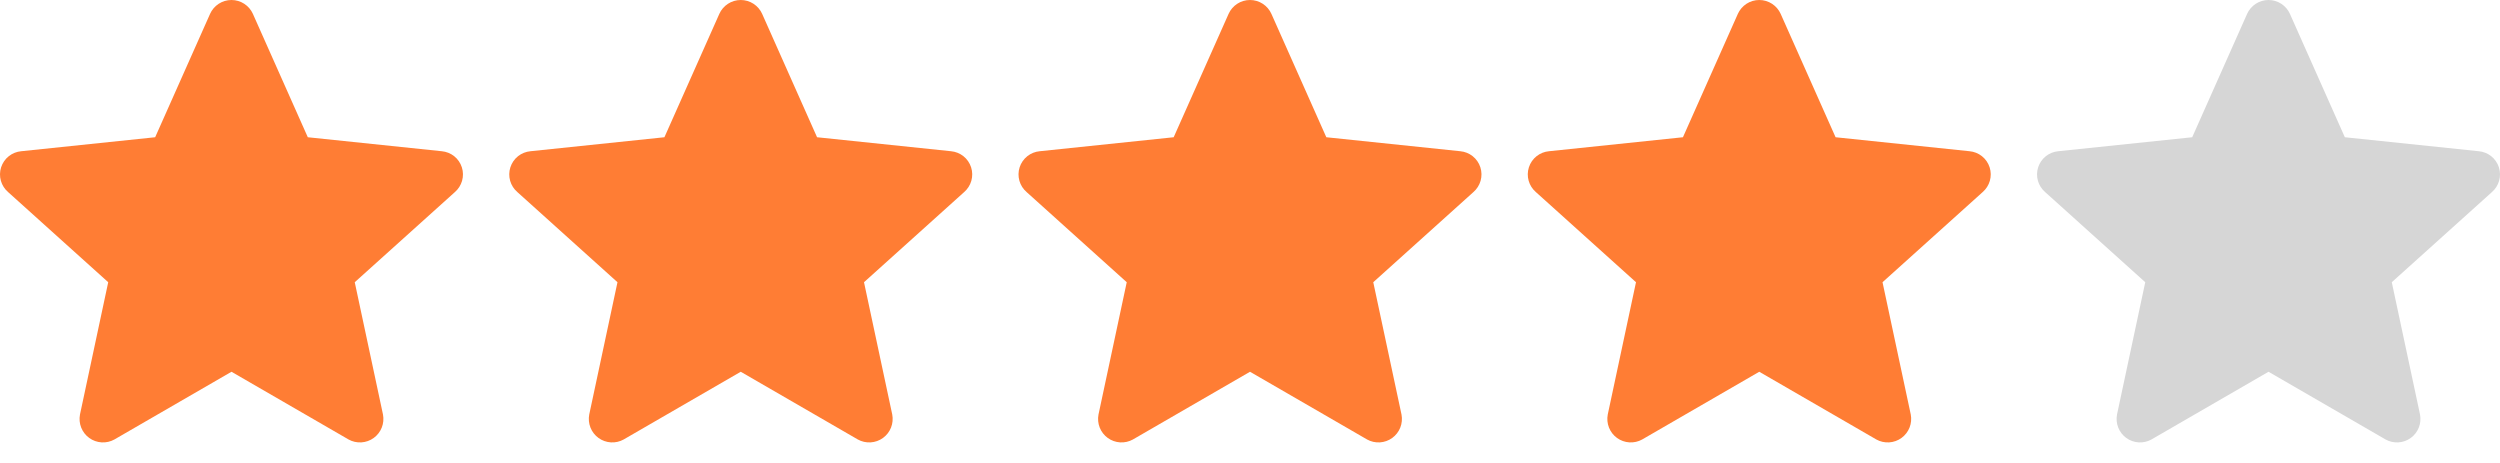<svg width="108" height="20" viewBox="0 0 108 20" fill="none" xmlns="http://www.w3.org/2000/svg">
<path fill-rule="evenodd" clip-rule="evenodd" d="M9.447 0.164C9.611 0.057 9.803 0 10 0C10.197 0 10.389 0.057 10.553 0.164C10.718 0.272 10.847 0.424 10.927 0.603L10.927 0.604L13.297 5.929L19.084 6.533C19.279 6.551 19.465 6.625 19.619 6.746C19.775 6.87 19.891 7.038 19.952 7.228C20.013 7.418 20.016 7.621 19.961 7.813C19.907 8 19.8 8.168 19.653 8.296L15.325 12.192L16.542 17.893L16.545 17.907C16.581 18.096 16.563 18.292 16.492 18.472C16.421 18.651 16.3 18.807 16.144 18.92C15.988 19.033 15.803 19.099 15.61 19.111C15.417 19.122 15.225 19.079 15.057 18.985L15.047 18.979L10 16.06L4.953 18.979L4.943 18.985C4.775 19.079 4.583 19.122 4.39 19.111C4.197 19.099 4.012 19.033 3.856 18.92C3.699 18.807 3.579 18.651 3.508 18.472C3.437 18.292 3.419 18.096 3.455 17.907L3.458 17.893L4.675 12.192L0.347 8.295C0.2 8.168 0.093 8 0.039 7.813C-0.016 7.621 -0.013 7.418 0.048 7.228C0.109 7.038 0.225 6.87 0.382 6.746C0.535 6.625 0.721 6.551 0.916 6.533L6.703 5.929L9.073 0.604L9.073 0.603C9.153 0.424 9.282 0.272 9.447 0.164Z" fill="#FF7D34"/>
<path fill-rule="evenodd" clip-rule="evenodd" d="M31.447 0.164C31.611 0.057 31.803 0 32 0C32.197 0 32.389 0.057 32.553 0.164C32.718 0.272 32.847 0.424 32.927 0.603L32.927 0.604L35.297 5.929L41.084 6.533C41.279 6.551 41.465 6.625 41.618 6.746C41.775 6.87 41.891 7.038 41.952 7.228C42.013 7.418 42.016 7.621 41.961 7.813C41.907 8 41.8 8.168 41.653 8.296L37.325 12.192L38.542 17.893L38.545 17.907C38.581 18.096 38.563 18.292 38.492 18.472C38.421 18.651 38.3 18.807 38.144 18.92C37.988 19.033 37.803 19.099 37.61 19.111C37.417 19.122 37.225 19.079 37.057 18.985L37.047 18.979L32 16.06L26.953 18.979L26.943 18.985C26.775 19.079 26.583 19.122 26.39 19.111C26.198 19.099 26.012 19.033 25.856 18.92C25.7 18.807 25.579 18.651 25.508 18.472C25.437 18.292 25.419 18.096 25.455 17.907L25.458 17.893L26.675 12.192L22.347 8.295C22.2 8.168 22.093 8 22.039 7.813C21.984 7.621 21.987 7.418 22.048 7.228C22.109 7.038 22.225 6.87 22.381 6.746C22.535 6.625 22.721 6.551 22.916 6.533L28.703 5.929L31.073 0.604L31.073 0.603C31.153 0.424 31.282 0.272 31.447 0.164Z" fill="#FF7D34"/>
<path fill-rule="evenodd" clip-rule="evenodd" d="M53.447 0.164C53.611 0.057 53.803 0 54 0C54.197 0 54.389 0.057 54.553 0.164C54.718 0.272 54.847 0.424 54.927 0.603L54.927 0.604L57.297 5.929L63.084 6.533C63.279 6.551 63.465 6.625 63.618 6.746C63.775 6.87 63.891 7.038 63.952 7.228C64.013 7.418 64.016 7.621 63.961 7.813C63.907 8 63.8 8.168 63.653 8.296L59.325 12.192L60.542 17.893L60.545 17.907C60.581 18.096 60.563 18.292 60.492 18.472C60.421 18.651 60.3 18.807 60.144 18.92C59.988 19.033 59.803 19.099 59.61 19.111C59.417 19.122 59.225 19.079 59.057 18.985L59.047 18.979L54 16.06L48.953 18.979L48.943 18.985C48.775 19.079 48.583 19.122 48.39 19.111C48.197 19.099 48.012 19.033 47.856 18.92C47.7 18.807 47.579 18.651 47.508 18.472C47.437 18.292 47.419 18.096 47.455 17.907L47.458 17.893L48.675 12.192L44.347 8.295C44.2 8.168 44.093 8 44.039 7.813C43.984 7.621 43.987 7.418 44.048 7.228C44.109 7.038 44.225 6.87 44.382 6.746C44.535 6.625 44.721 6.551 44.916 6.533L50.703 5.929L53.073 0.604L53.073 0.603C53.153 0.424 53.282 0.272 53.447 0.164Z" fill="#FF7D34"/>
<path fill-rule="evenodd" clip-rule="evenodd" d="M75.447 0.164C75.611 0.057 75.803 0 76 0C76.197 0 76.389 0.057 76.553 0.164C76.718 0.272 76.847 0.424 76.927 0.603L76.927 0.604L79.297 5.929L85.084 6.533C85.279 6.551 85.465 6.625 85.618 6.746C85.775 6.87 85.891 7.038 85.952 7.228C86.013 7.418 86.016 7.621 85.961 7.813C85.907 8 85.8 8.168 85.653 8.296L81.325 12.192L82.542 17.893L82.545 17.907C82.581 18.096 82.563 18.292 82.492 18.472C82.421 18.651 82.3 18.807 82.144 18.92C81.988 19.033 81.803 19.099 81.61 19.111C81.417 19.122 81.225 19.079 81.057 18.985L81.047 18.979L76 16.06L70.953 18.979L70.943 18.985C70.775 19.079 70.583 19.122 70.39 19.111C70.198 19.099 70.012 19.033 69.856 18.92C69.7 18.807 69.579 18.651 69.508 18.472C69.437 18.292 69.419 18.096 69.455 17.907L69.458 17.893L70.675 12.192L66.347 8.295C66.2 8.168 66.093 8 66.039 7.813C65.984 7.621 65.987 7.418 66.048 7.228C66.109 7.038 66.225 6.87 66.382 6.746C66.535 6.625 66.721 6.551 66.916 6.533L72.703 5.929L75.073 0.604L75.073 0.603C75.153 0.424 75.282 0.272 75.447 0.164Z" fill="#FF7D34"/>
<path fill-rule="evenodd" clip-rule="evenodd" d="M97.447 0.164C97.611 0.057 97.803 0 98 0C98.197 0 98.389 0.057 98.553 0.164C98.718 0.272 98.847 0.424 98.927 0.603L98.927 0.604L101.297 5.929L107.084 6.533C107.279 6.551 107.465 6.625 107.619 6.746C107.775 6.87 107.891 7.038 107.952 7.228C108.013 7.418 108.016 7.621 107.961 7.813C107.907 8 107.8 8.168 107.653 8.296L103.325 12.192L104.542 17.893L104.545 17.907C104.581 18.096 104.563 18.292 104.492 18.472C104.421 18.651 104.301 18.807 104.144 18.92C103.988 19.033 103.803 19.099 103.61 19.111C103.417 19.122 103.225 19.079 103.057 18.985L103.047 18.979L98 16.06L92.953 18.979L92.943 18.985C92.775 19.079 92.583 19.122 92.39 19.111C92.198 19.099 92.012 19.033 91.856 18.92C91.7 18.807 91.579 18.651 91.508 18.472C91.437 18.292 91.419 18.096 91.455 17.907L91.458 17.893L92.675 12.192L88.347 8.295C88.2 8.168 88.093 8 88.039 7.813C87.984 7.621 87.987 7.418 88.048 7.228C88.109 7.038 88.225 6.87 88.382 6.746C88.535 6.625 88.721 6.551 88.916 6.533L94.703 5.929L97.073 0.604L97.073 0.603C97.153 0.424 97.282 0.272 97.447 0.164Z" fill="#D6D6D6"/>
</svg>
